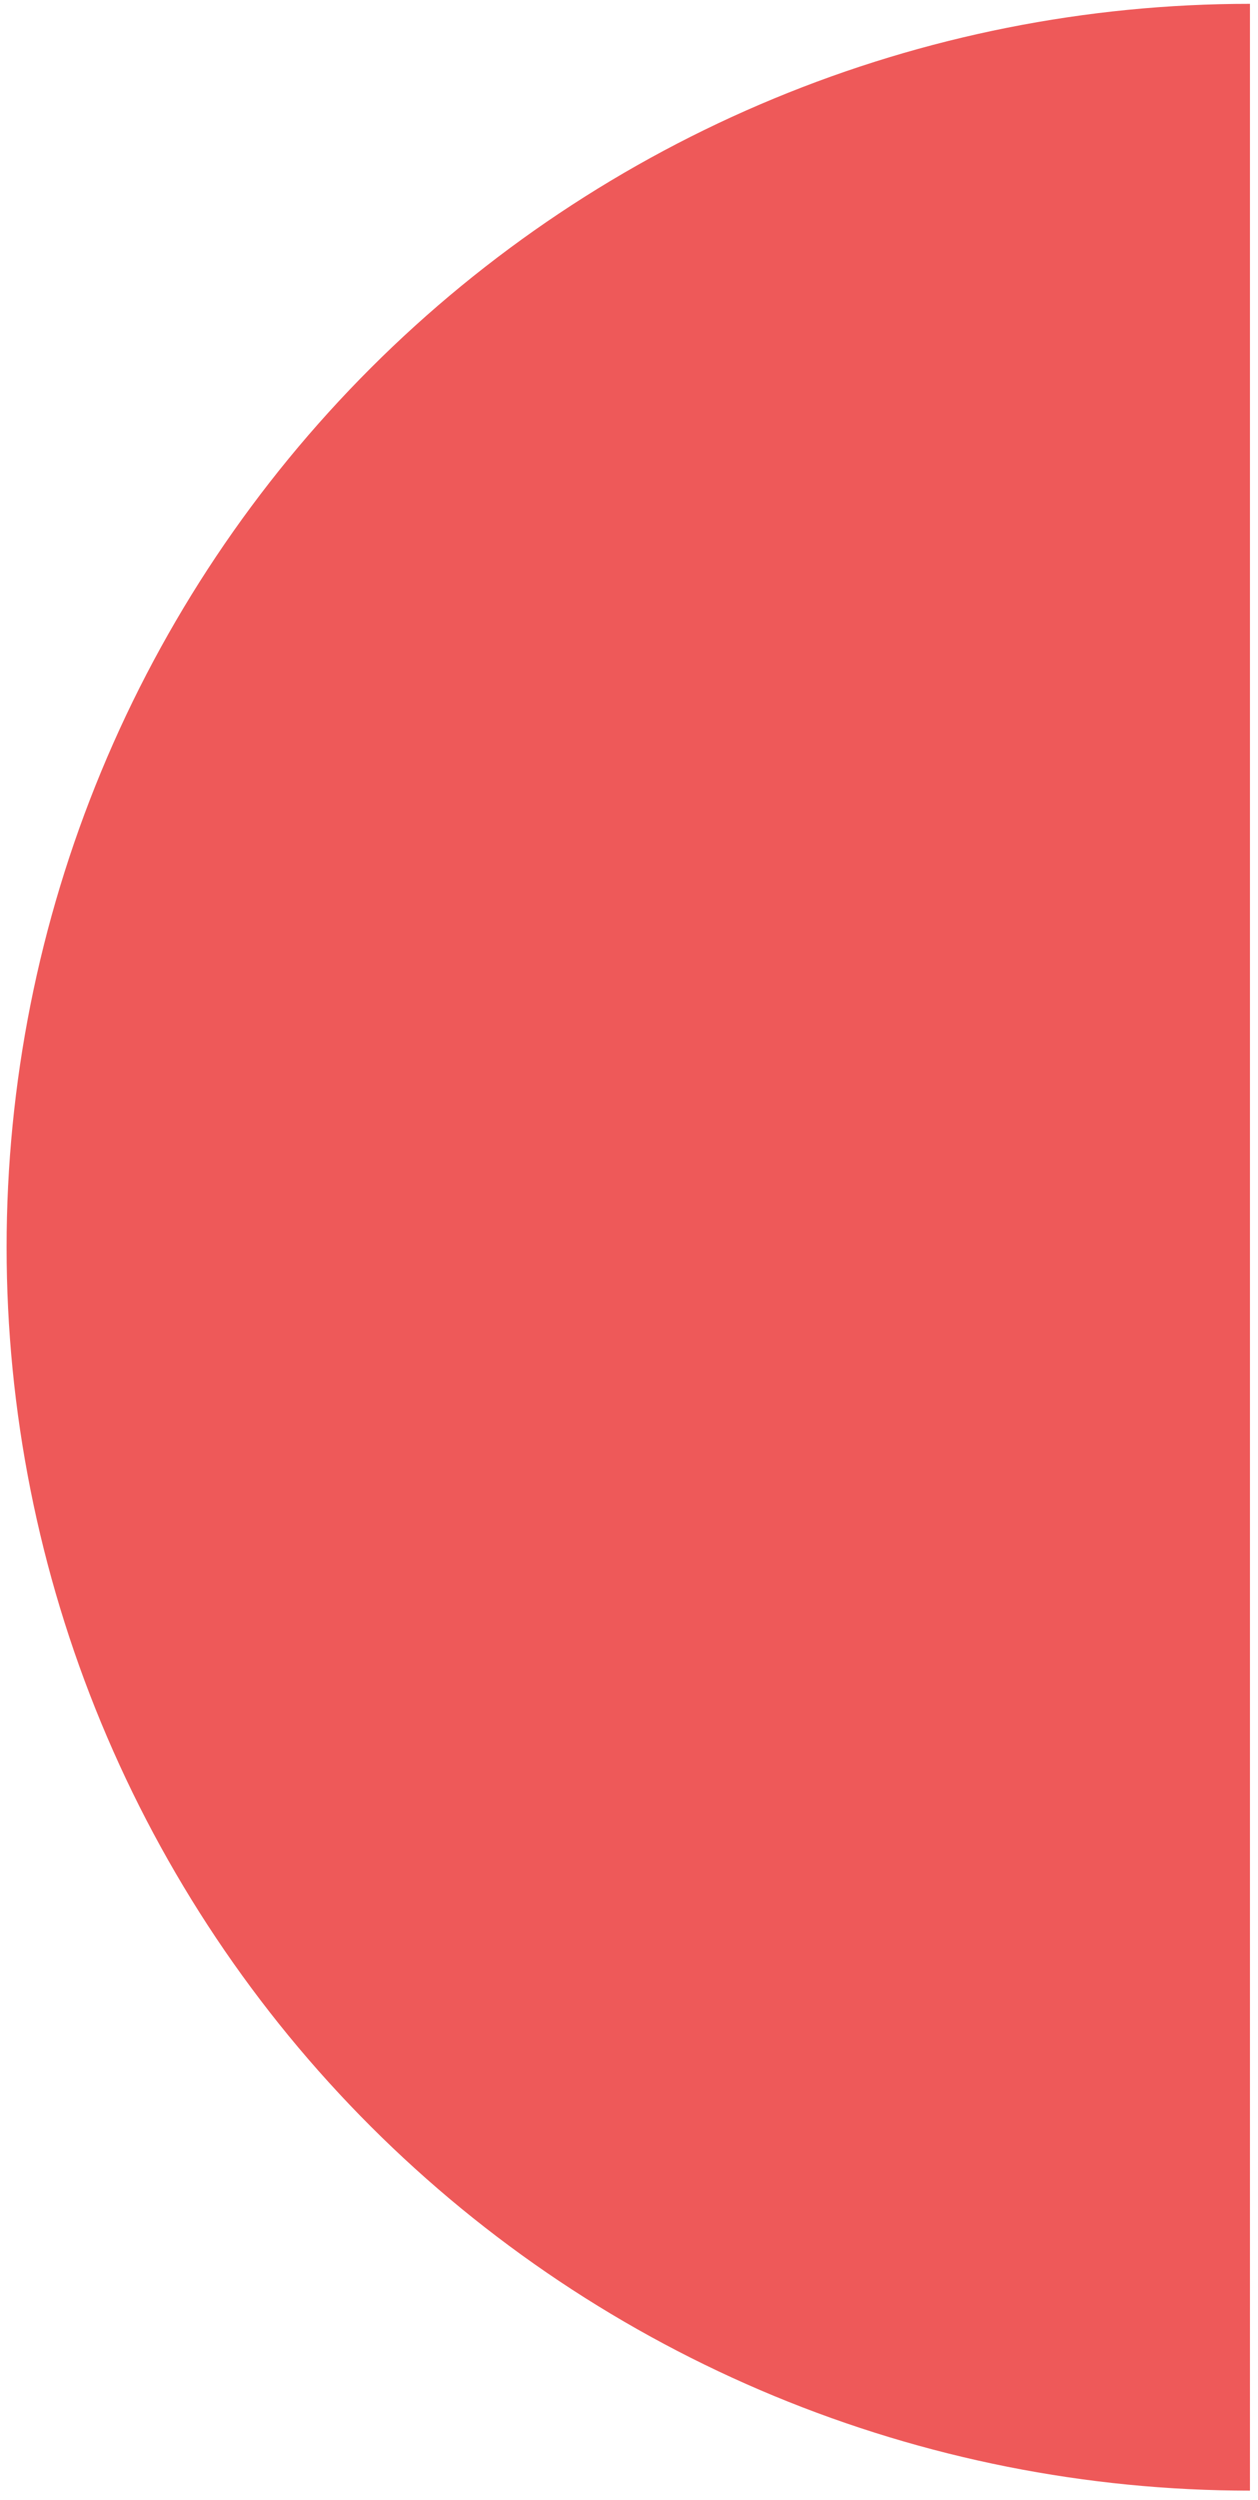 <?xml version="1.0" encoding="UTF-8"?> <svg xmlns="http://www.w3.org/2000/svg" width="78" height="155" viewBox="0 0 78 155" fill="none"><path d="M77.501 0.237C67.377 0.237 57.352 2.231 47.999 6.106C38.646 9.98 30.147 15.659 22.989 22.817C15.83 29.976 10.152 38.474 6.277 47.827C2.403 57.181 0.409 67.205 0.409 77.329C0.409 87.453 2.403 97.478 6.277 106.831C10.152 116.184 15.83 124.683 22.989 131.841C30.148 139 38.646 144.678 47.999 148.553C57.352 152.427 67.377 154.421 77.501 154.421L77.501 77.329L77.501 0.237Z" fill="#EE5959"></path></svg> 